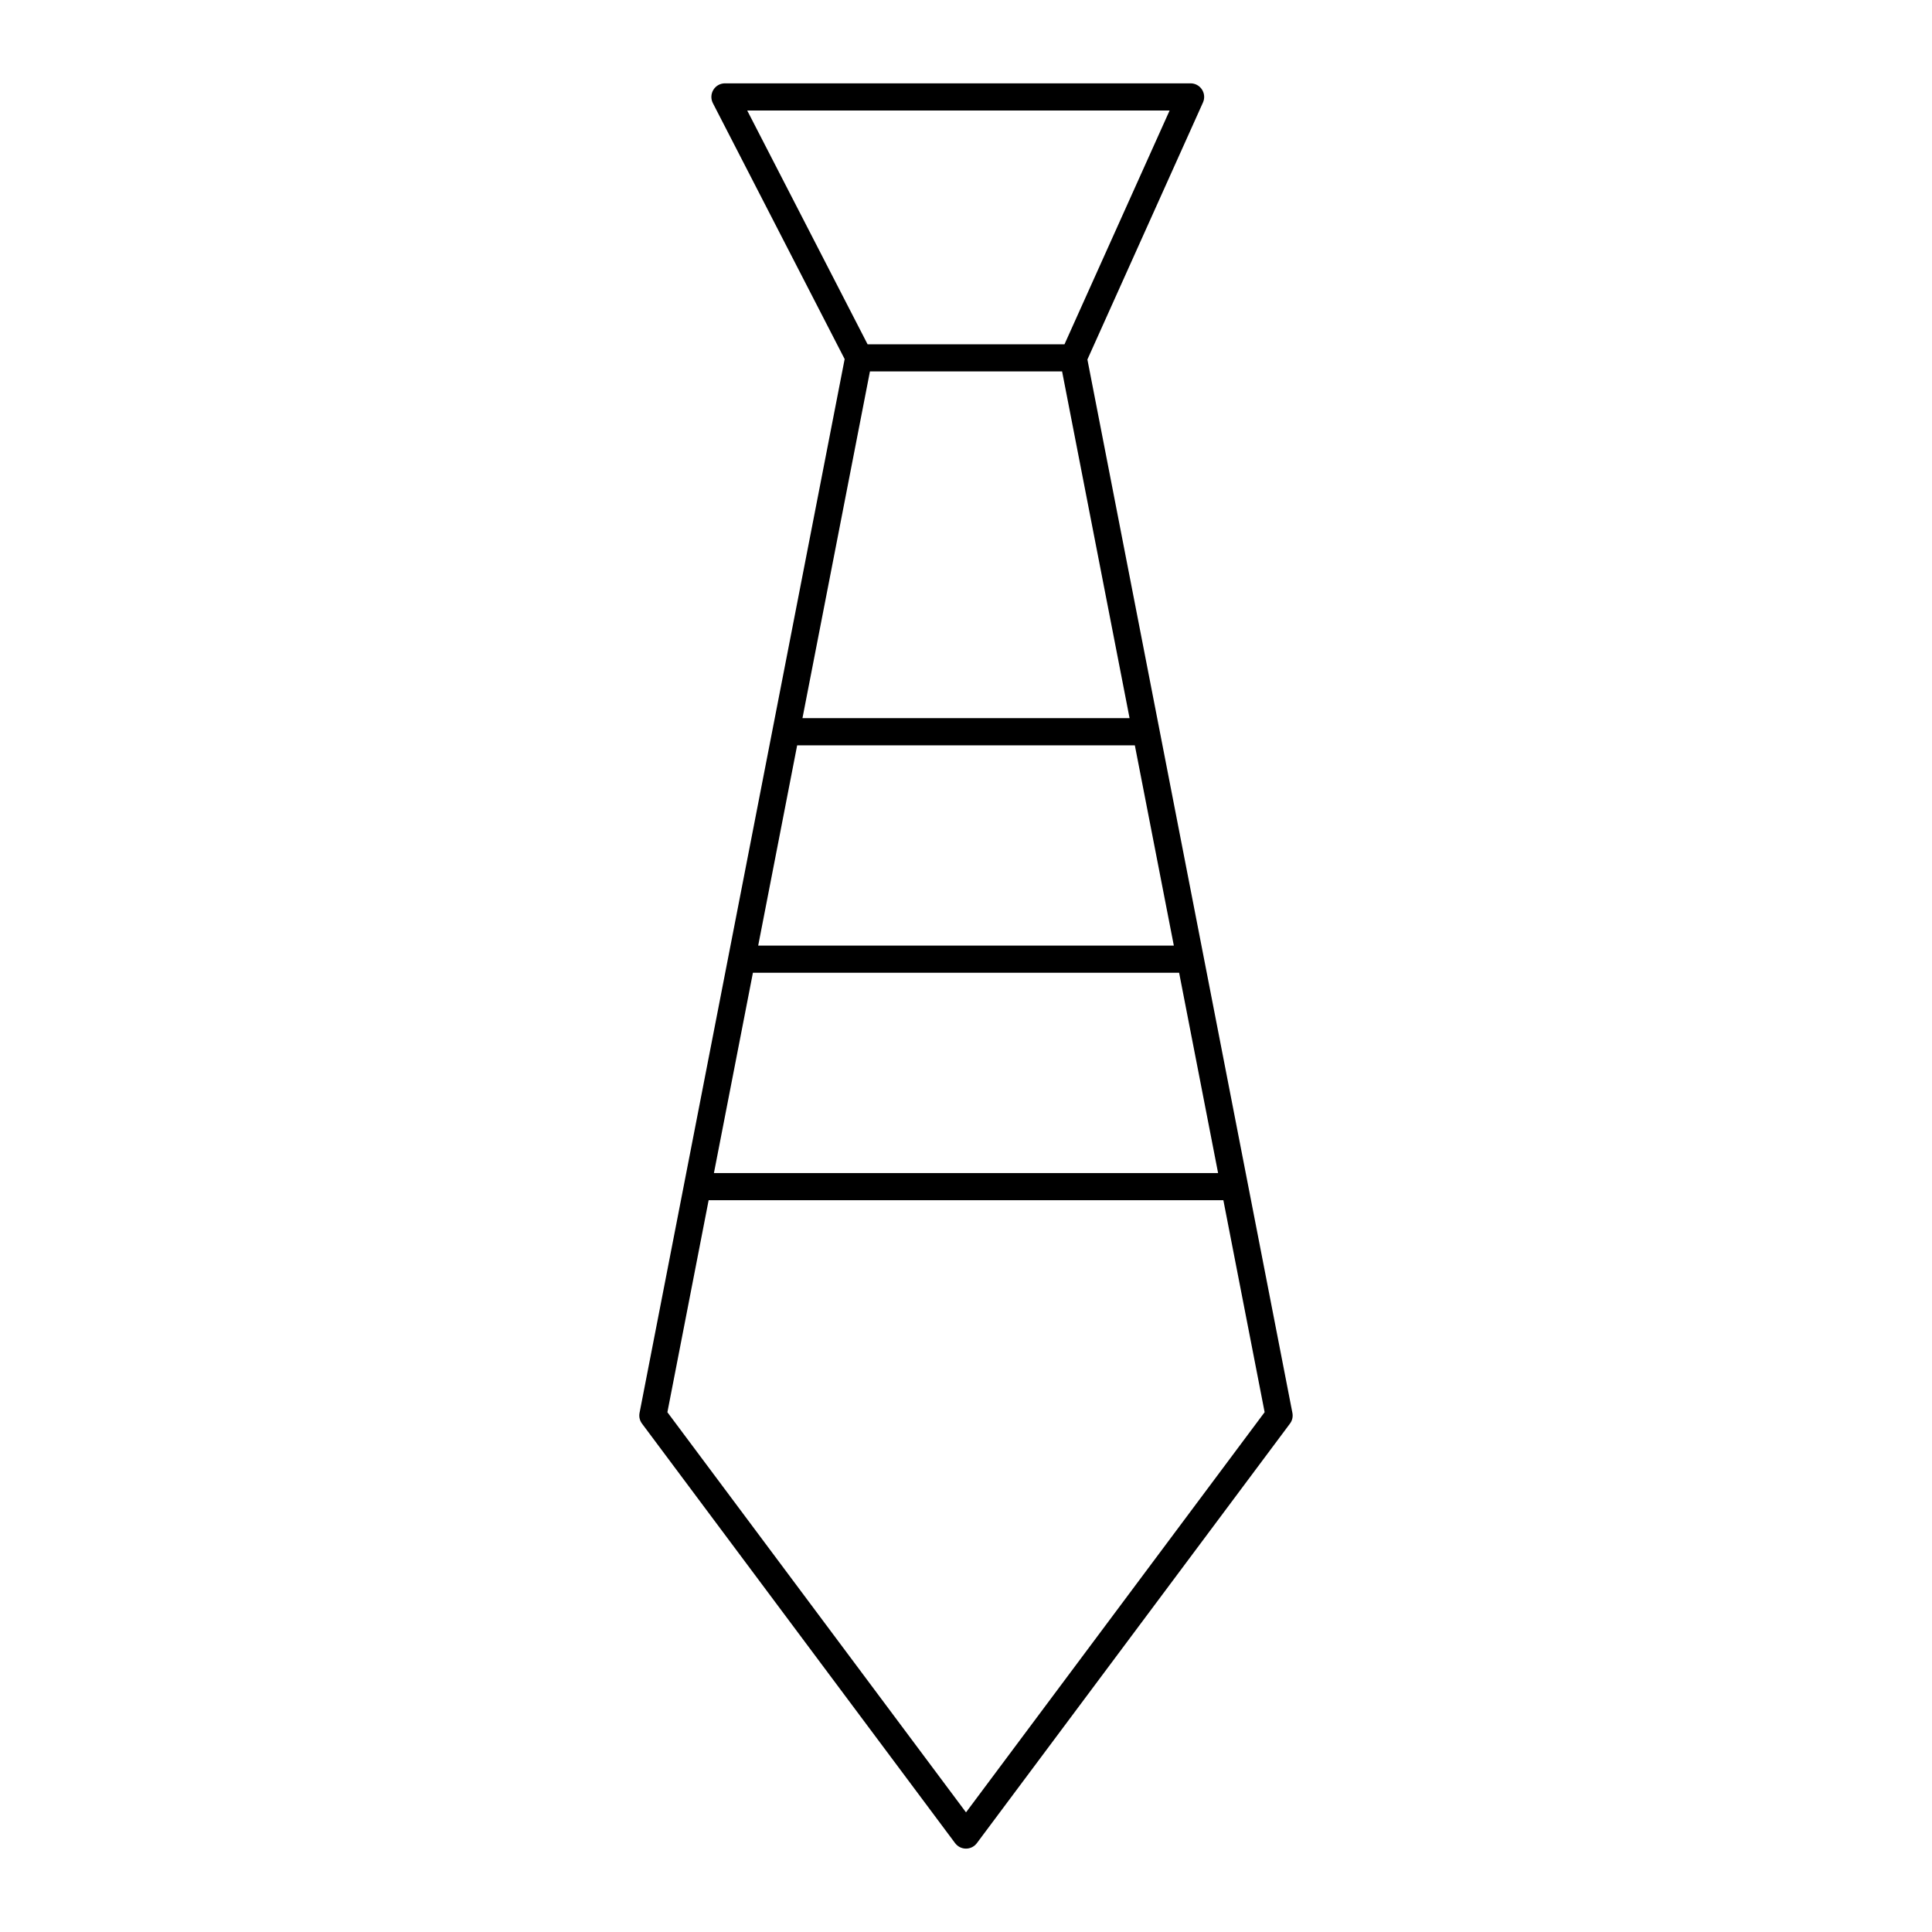 <?xml version="1.0" encoding="UTF-8"?>
<!-- Uploaded to: SVG Repo, www.svgrepo.com, Generator: SVG Repo Mixer Tools -->
<svg fill="#000000" width="800px" height="800px" version="1.1" viewBox="144 144 512 512" xmlns="http://www.w3.org/2000/svg">
 <path d="m462.8 171.16c0.5-1.113 0.402-2.402-0.262-3.43-0.66-1.023-1.797-1.645-3.019-1.645h-123.4c-1.254 0-2.418 0.652-3.07 1.727-0.652 1.07-0.703 2.402-0.129 3.519l34.922 67.828-54.352 279.27c-0.195 1 0.039 2.027 0.648 2.84l82.973 111.18c0.68 0.914 1.75 1.453 2.887 1.453s2.207-0.539 2.883-1.449l82.973-111.18c0.609-0.812 0.844-1.84 0.648-2.84l-54.328-279.16zm-120.78 2.125h111.94l-27.859 61.957h-52.18zm137.12 344.96-79.137 106.05-79.137-106.04 10.93-56.18h136.41zm-12.332-63.371h-133.61l10.332-53.078h112.95zm-11.73-60.277h-110.15l10.328-53.078h89.488zm-11.73-60.277h-86.688l17.883-91.887h50.922z"/>
</svg>